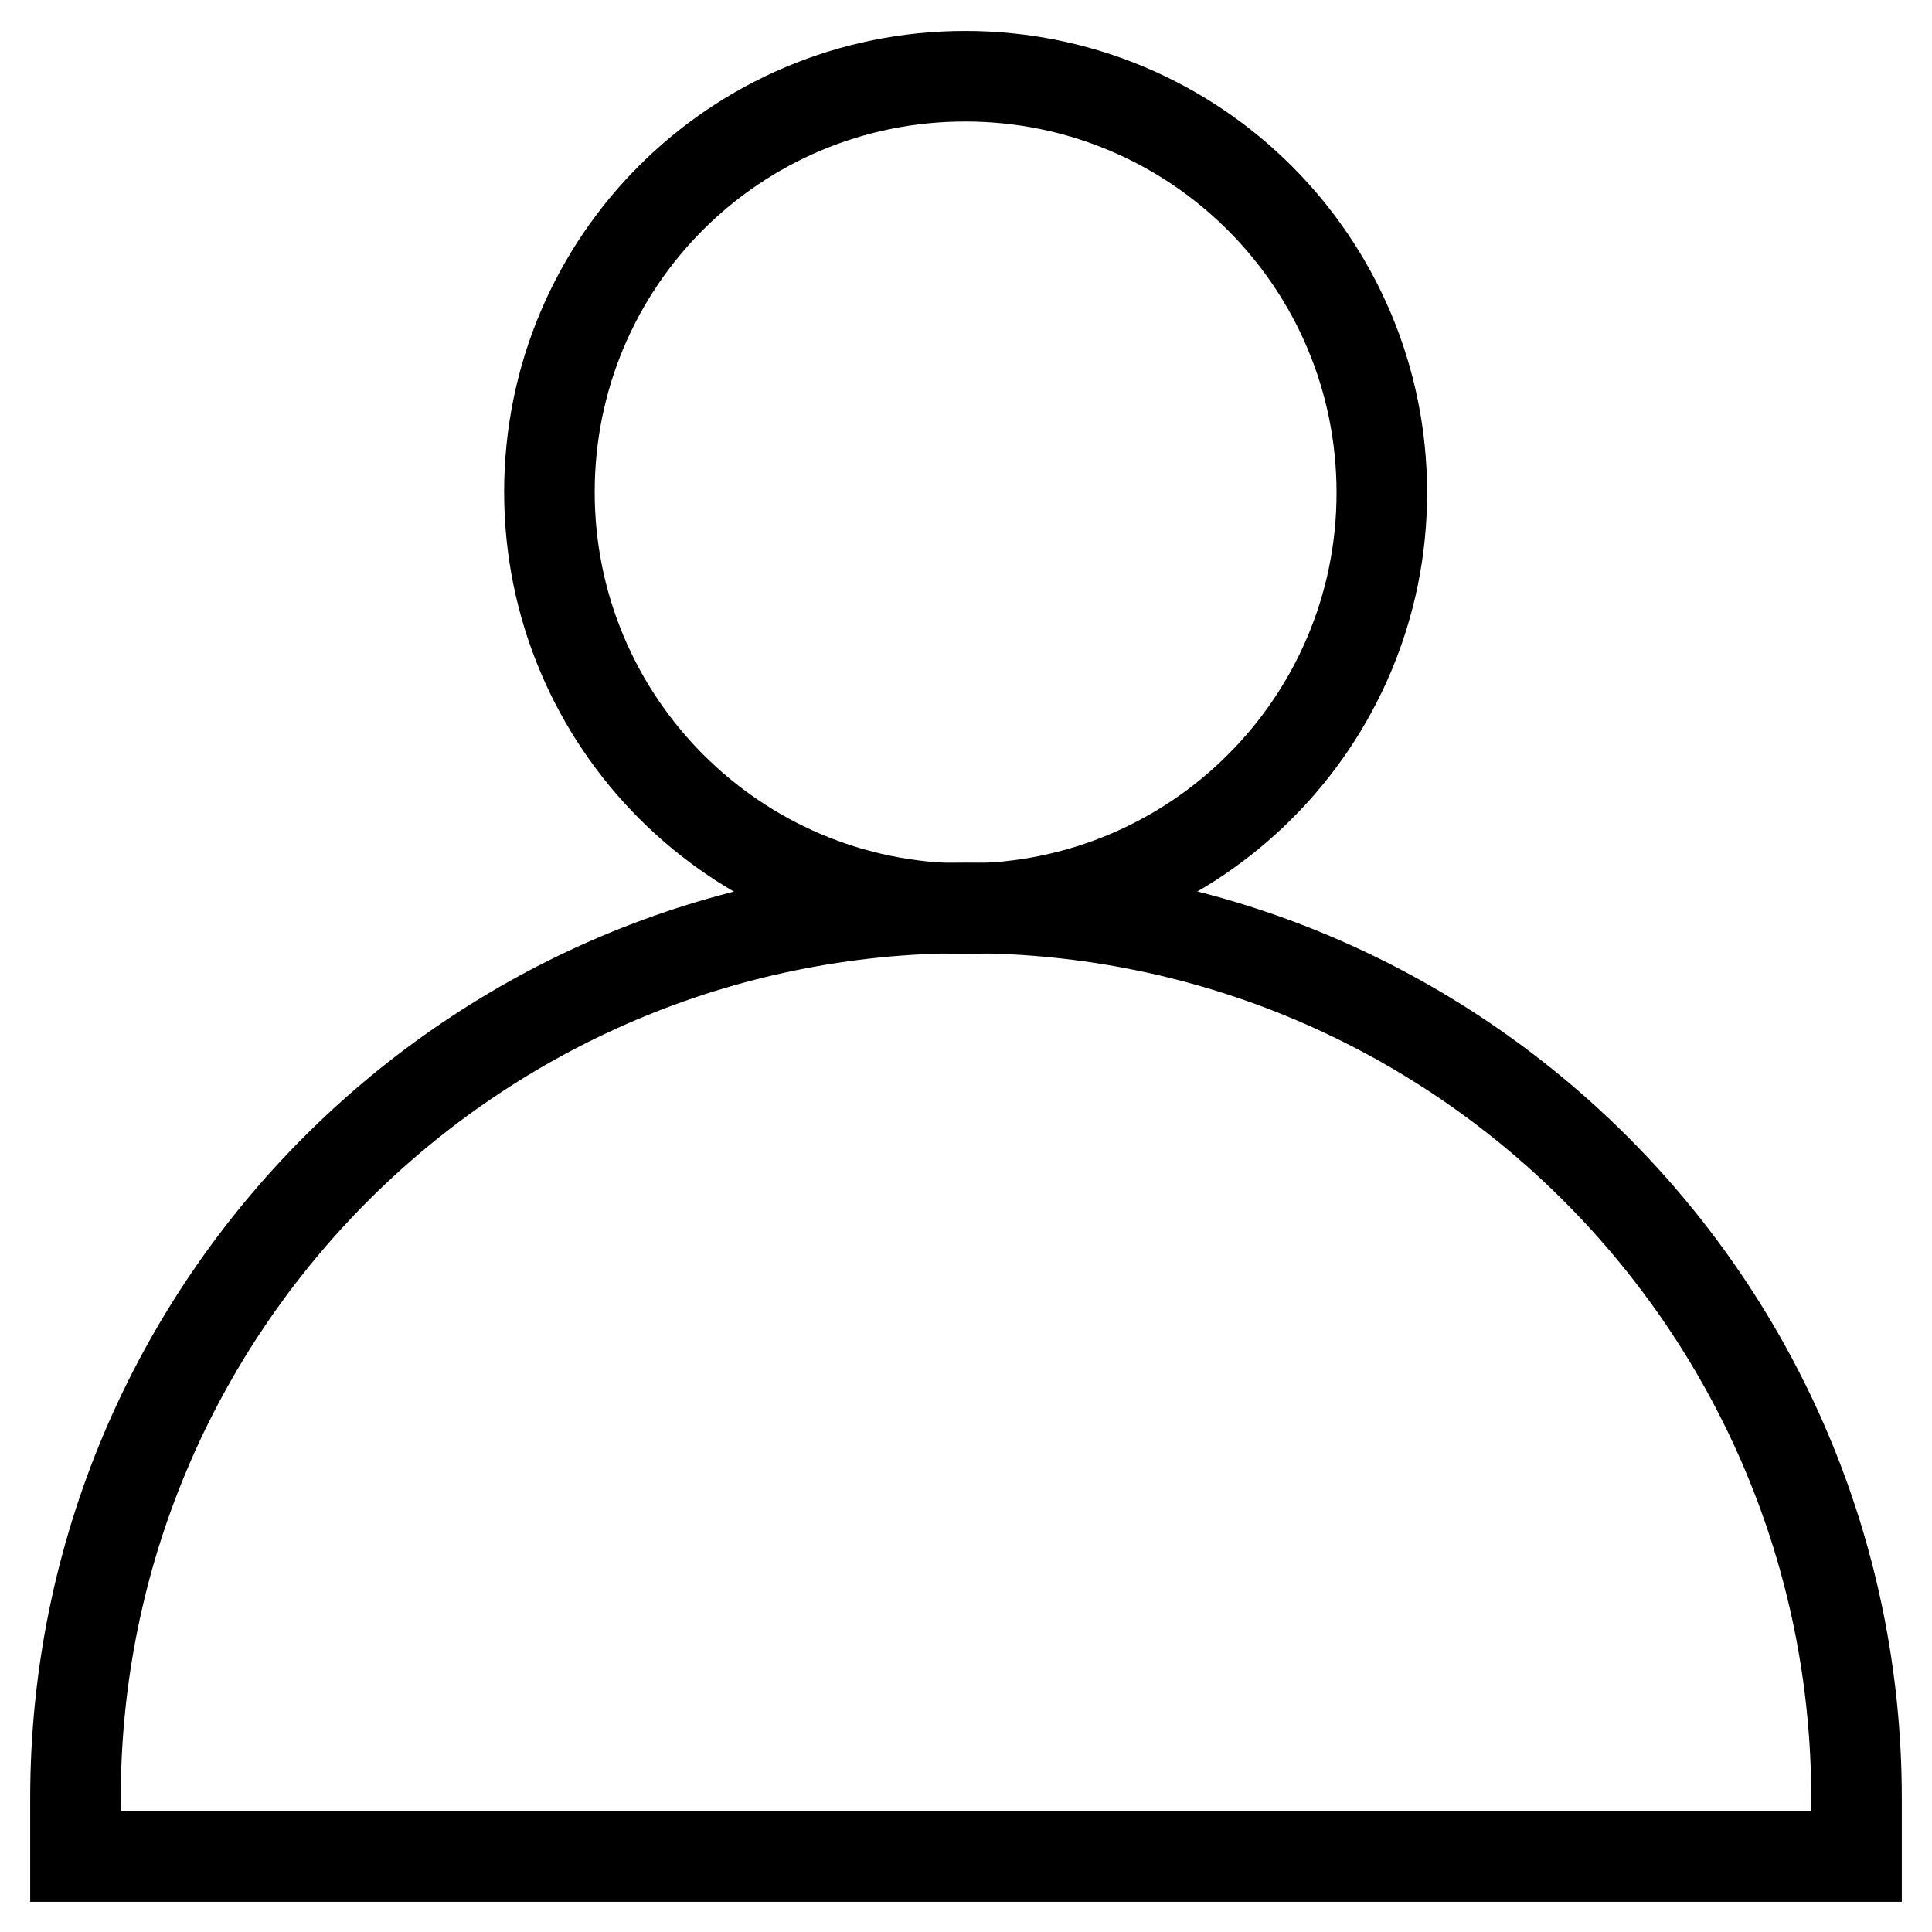 <?xml version="1.0" encoding="utf-8"?>
<!-- Svg Vector Icons : http://www.onlinewebfonts.com/icon -->
<!DOCTYPE svg PUBLIC "-//W3C//DTD SVG 1.1//EN" "http://www.w3.org/Graphics/SVG/1.1/DTD/svg11.dtd">
<svg version="1.1" xmlns="http://www.w3.org/2000/svg" xmlns:xlink="http://www.w3.org/1999/xlink" x="0px" y="0px" viewBox="0 0 256 256" enable-background="new 0 0 256 256" xml:space="preserve">
<g> <path stroke-width="12" fill-opacity="0" stroke="#000000"  d="M72.8,65.2c0,30.5,24.7,55.2,55.1,55.2c30.5,0,55.2-24.7,55.2-55.1c0,0,0,0,0,0c0-30.5-24.7-55.2-55.2-55.2 S72.8,34.7,72.8,65.2L72.8,65.2z"/> <path stroke-width="12" fill-opacity="0" stroke="#000000"  d="M128,120.3c-65.2,0-118,52.8-118,118v7.7h236v-7.7C246,173.2,193.2,120.3,128,120.3z"/></g>
</svg>